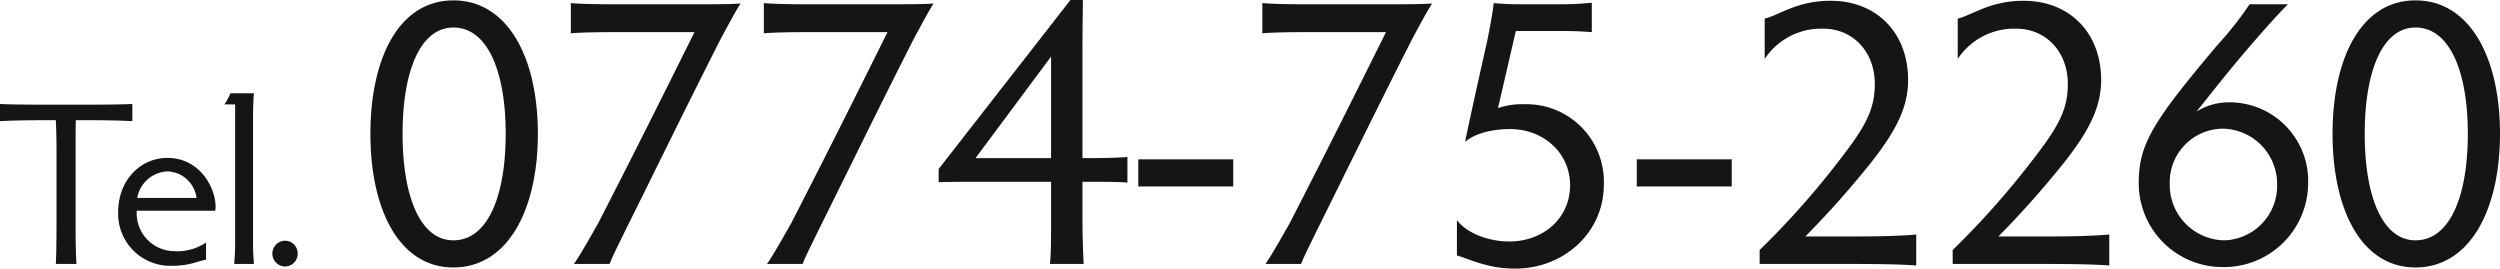 <svg xmlns="http://www.w3.org/2000/svg" width="322.48" height="34.65" viewBox="0 0 322.48 34.65">
  <g id="グループ_205" data-name="グループ 205" transform="translate(-1012.72 -6581.537)">
    <path id="パス_199" data-name="パス 199" d="M12-16.8C12-6.95,15.75.45,22.7.45c7,0,10.9-7.4,10.9-17.25S29.7-34,22.7-34C15.75-34,12-26.65,12-16.8Zm4.15,0c0-8.1,2.3-13.7,6.55-13.7,4.4,0,6.75,5.65,6.75,13.7,0,8.15-2.35,13.75-6.75,13.75C18.45-3.05,16.15-8.65,16.15-16.8ZM42.85,0C43.2-.95,44.2-2.9,45-4.55,49.2-13,52.95-20.7,57.3-29.25c.85-1.55,1.8-3.35,2.45-4.35-1.2.1-3.3.1-5,.1H42.85c-1.75,0-3.95-.05-5-.15v3.9c.95-.1,3.15-.15,5-.15H53.8c-4.2,8.45-8.1,16.25-12.45,24.7-.75,1.3-2.3,4.1-3.1,5.2Zm24.9,0c.35-.95,1.35-2.9,2.15-4.55C74.1-13,77.85-20.7,82.2-29.25c.85-1.55,1.8-3.35,2.45-4.35-1.2.1-3.3.1-5,.1H67.75c-1.75,0-3.95-.05-5-.15v3.9c.95-.1,3.15-.15,5-.15H78.7c-4.2,8.45-8.1,16.25-12.45,24.7-.75,1.3-2.3,4.1-3.1,5.2ZM104,0c-.05-1.15-.15-3.4-.15-5.35V-10.6c2.8,0,4.55,0,5.8.1v-3.3c-1.15.1-2.9.15-5.8.15v-14.5c0-2.15.05-4.6.05-5.9h-1.6l-17,21.8v1.7c1.55-.05,3.65-.05,5.4-.05h9.1v5.25c0,1.9,0,4.1-.15,5.35ZM99.8-26.75v13.1H90.05ZM111.05-13.5V-10H123.3v-3.5Zm21,13.5c.35-.95,1.35-2.9,2.15-4.55,4.2-8.45,7.95-16.15,12.3-24.7.85-1.55,1.8-3.35,2.45-4.35-1.2.1-3.3.1-5,.1h-11.9c-1.75,0-3.95-.05-5-.15v3.9c.95-.1,3.15-.15,5-.15H143c-4.2,8.45-8.1,16.25-12.45,24.7-.75,1.3-2.3,4.1-3.1,5.2Zm20.1-1.1c1.7.5,4,1.7,7.5,1.7C166,.6,171.1-4.1,171.1-10.2a9.991,9.991,0,0,0-10.35-10.4,9.132,9.132,0,0,0-3.3.5l2.3-9.95h5.55c1.95,0,3,.05,4.25.15v-3.8a37.074,37.074,0,0,1-4.45.2h-4.55a34.543,34.543,0,0,1-3.65-.15c-.15,1.25-.45,3-.9,5.15-.9,4-1.9,8.45-2.8,12.75,1.4-1.2,3.8-1.65,5.8-1.65,4.4,0,7.75,3.15,7.75,7.25,0,4.2-3.4,7.25-7.85,7.25-2.6,0-5.4-1-6.75-2.75Zm23.2-12.4V-10H187.6v-3.5ZM211.4-3.8c-1.55.15-4.35.25-7.25.25H197.1a122.427,122.427,0,0,0,8.45-9.5c3.35-4.25,4.8-7.25,4.8-10.7,0-6-4-10.2-10-10.2-4.35,0-6.6,1.85-8.5,2.3v5.2a8.754,8.754,0,0,1,7.55-3.9c3.8,0,6.65,2.95,6.65,7.1,0,2.8-.75,4.9-3.9,9A107.753,107.753,0,0,1,191.2-1.8V0h12.35c2.7,0,6.15.05,7.85.2Zm24.9,0c-1.55.15-4.35.25-7.25.25H222a122.427,122.427,0,0,0,8.45-9.5c3.35-4.25,4.8-7.25,4.8-10.7,0-6-4-10.2-10-10.2-4.35,0-6.6,1.85-8.5,2.3v5.2a8.754,8.754,0,0,1,7.55-3.9c3.8,0,6.65,2.95,6.65,7.1,0,2.8-.75,4.9-3.9,9A107.753,107.753,0,0,1,216.1-1.8V0h12.35c2.7,0,6.15.05,7.85.2Zm18.1-29.7a43.248,43.248,0,0,1-4.1,5.2c-8.4,9.95-10.2,12.85-10.2,17.85A10.808,10.808,0,0,0,250.95.4a10.853,10.853,0,0,0,11-10.75,10.145,10.145,0,0,0-10.15-10.5,7.8,7.8,0,0,0-4.25,1.2c2.4-3,4.2-5.3,6.6-8.1,2.1-2.45,3.95-4.5,5.2-5.75ZM244.1-10.35a6.9,6.9,0,0,1,6.9-7.1,7.132,7.132,0,0,1,6.95,7.25,7.026,7.026,0,0,1-6.85,7.15A7.153,7.153,0,0,1,244.1-10.35Zm21-6.45c0,9.85,3.75,17.25,10.7,17.25,7,0,10.9-7.4,10.9-17.25S282.8-34,275.8-34C268.85-34,265.1-26.65,265.1-16.8Zm4.15,0c0-8.1,2.3-13.7,6.55-13.7,4.4,0,6.75,5.65,6.75,13.7,0,8.15-2.35,13.75-6.75,13.75C271.55-3.05,269.25-8.65,269.25-16.8Z" transform="translate(1048.5 6615.586)" fill="#151515"/>
    <path id="パス_198" data-name="パス 198" d="M5.85-20.55c-2.04,0-4.2-.03-5.13-.09v2.22c.93-.06,3.09-.12,5.13-.12H7.92c.06,1.11.09,2.64.09,3.87v9.3c0,2.04-.03,4.44-.09,5.37h2.67c-.09-.93-.12-3.33-.12-5.37v-9.3c0-1.23,0-2.76.03-3.87h2.1c2.07,0,4.26.06,5.19.12v-2.22c-.93.06-3.12.09-5.19.09ZM27.3-2.76a6.732,6.732,0,0,1-4.14,1.11,4.893,4.893,0,0,1-4.8-5.22H28.47a2.154,2.154,0,0,0,.06-.51c0-2.43-2.01-6.3-6.21-6.3-3.54,0-6.36,2.94-6.36,6.99A6.728,6.728,0,0,0,22.8.24c2.55,0,3.48-.66,4.5-.78ZM18.42-8.52a4.142,4.142,0,0,1,3.9-3.42,3.909,3.909,0,0,1,3.75,3.42ZM33.48,0a30.092,30.092,0,0,1-.12-3.09V-18.93c0-.96.03-2.4.12-3.09H30.45a8.487,8.487,0,0,1-.78,1.44h1.38V-3.09A30.851,30.851,0,0,1,30.93,0Zm2.37-1.35A1.671,1.671,0,0,0,37.5.33a1.646,1.646,0,0,0,1.62-1.68A1.639,1.639,0,0,0,37.5-3,1.665,1.665,0,0,0,35.85-1.35Z" transform="translate(1012 6615.586)" fill="#151515"/>
  </g>
</svg>
